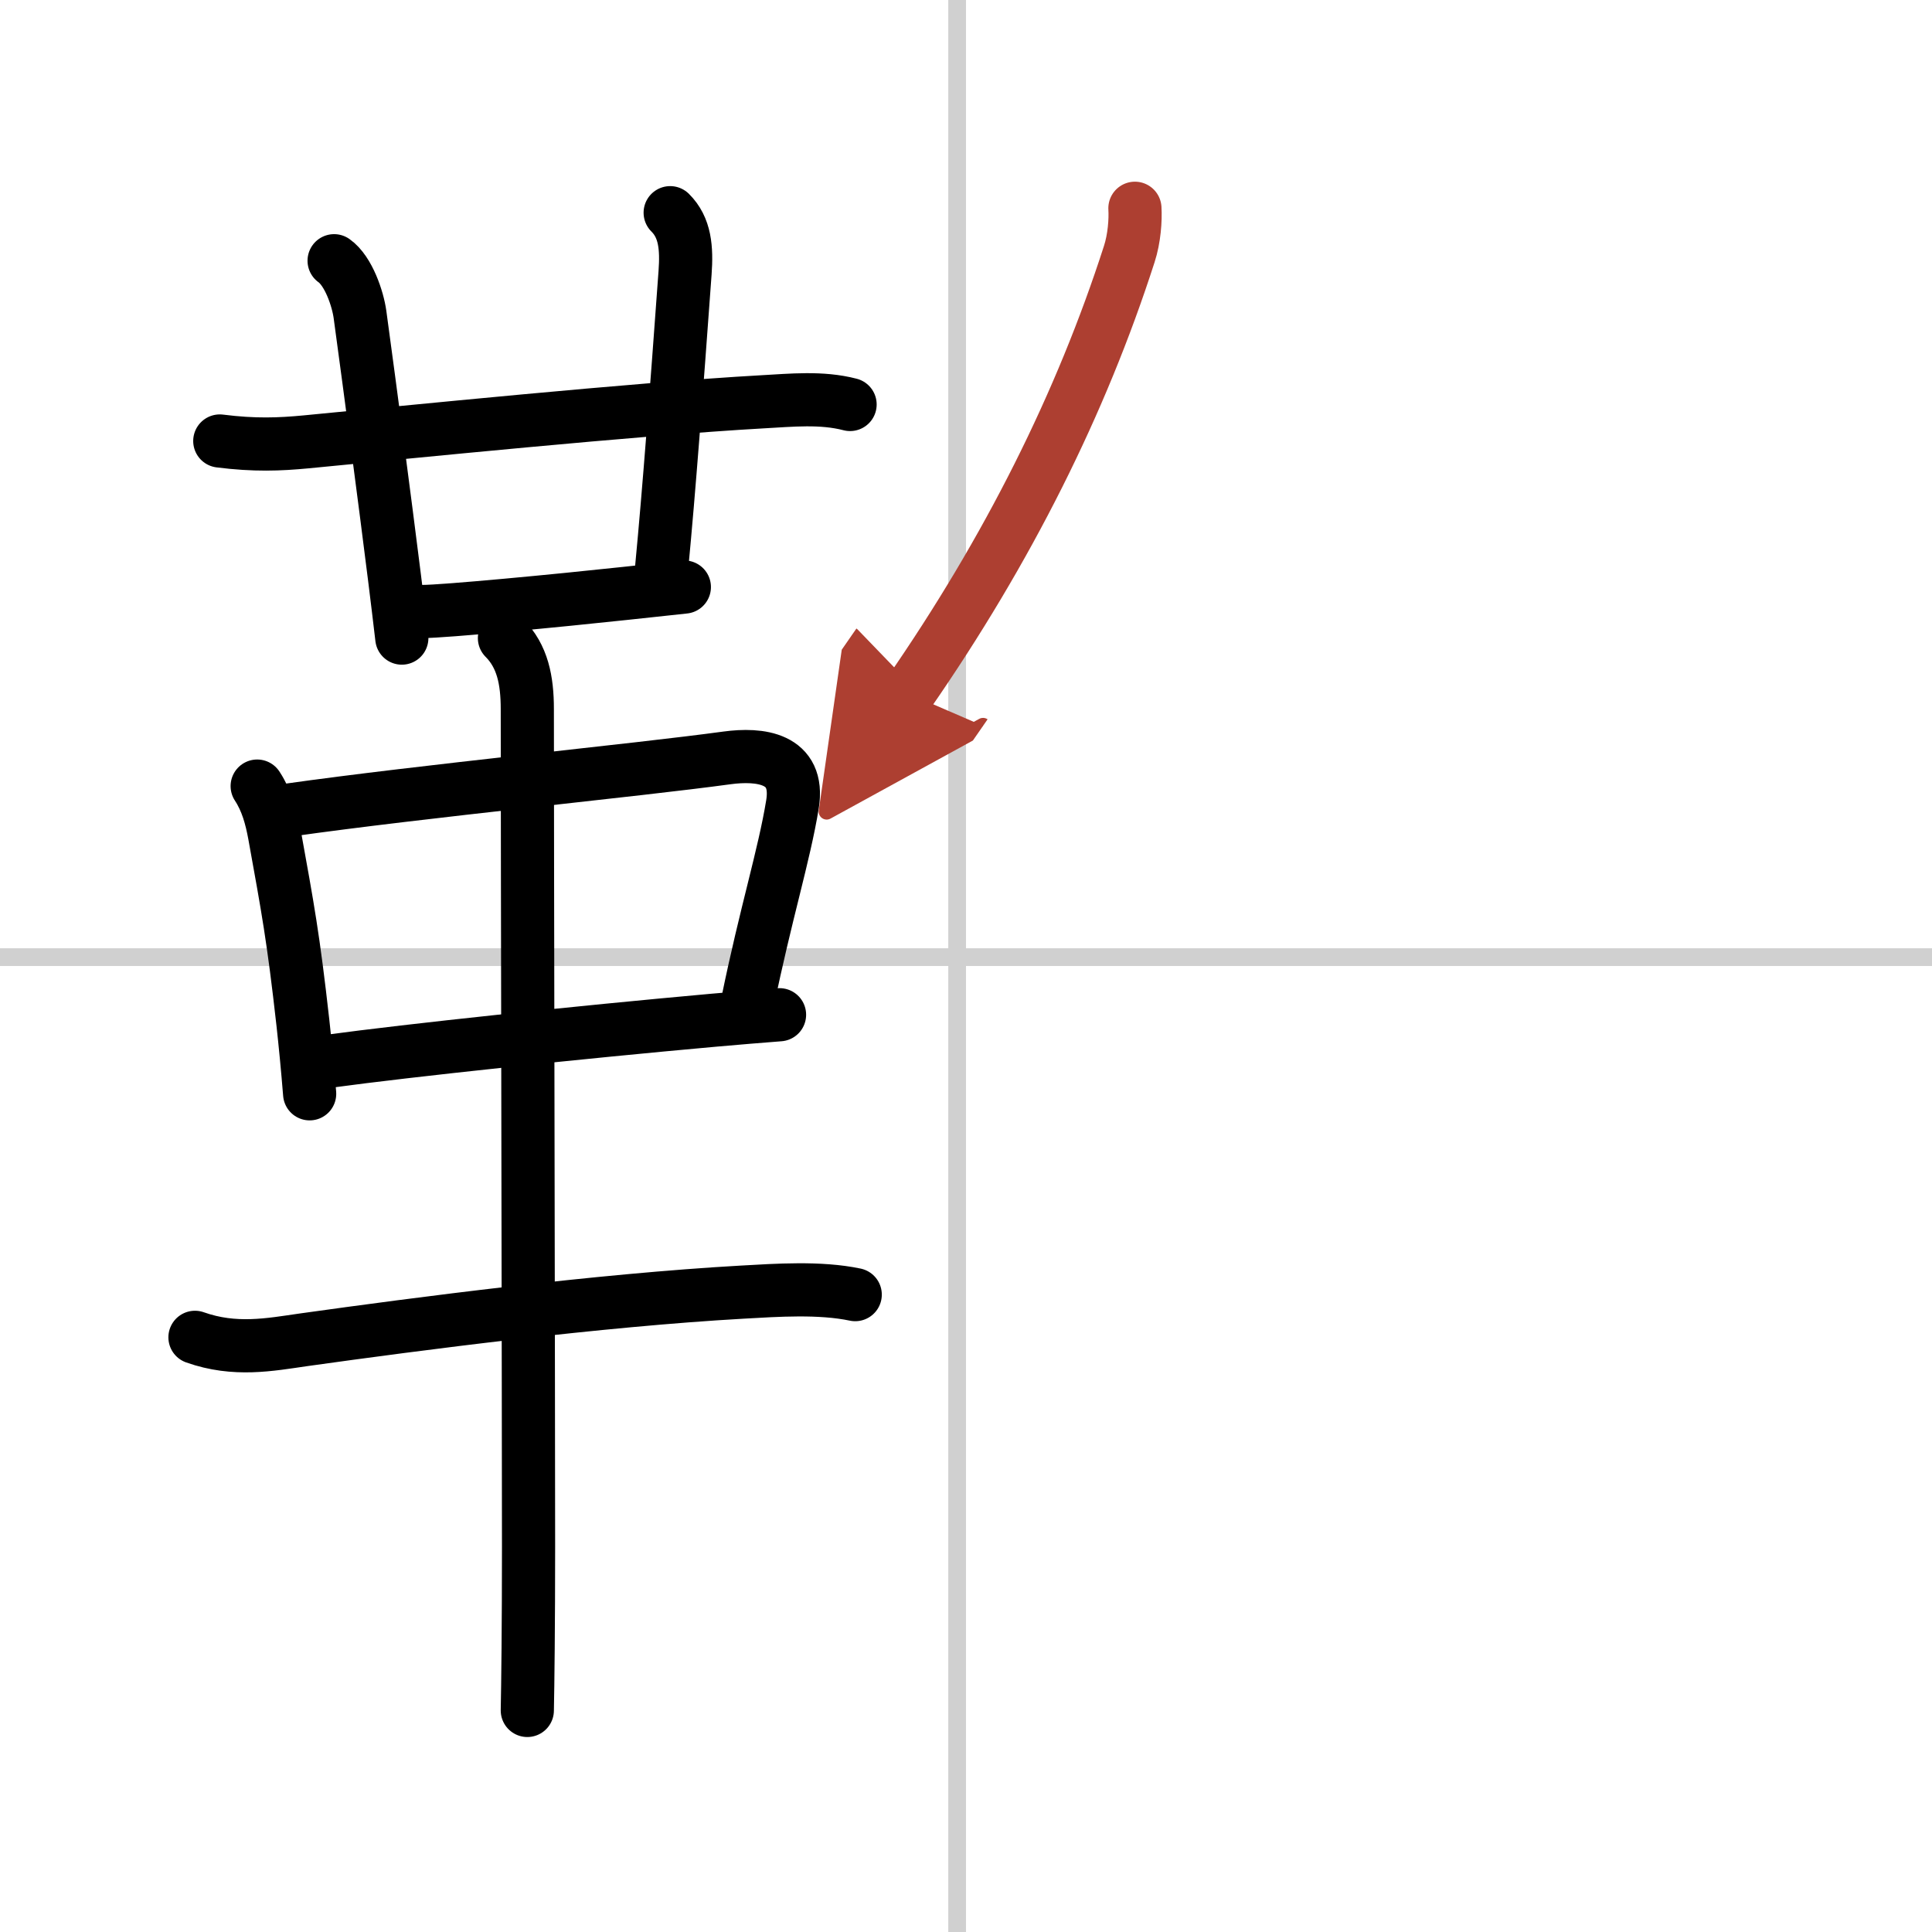 <svg width="400" height="400" viewBox="0 0 109 109" xmlns="http://www.w3.org/2000/svg"><defs><marker id="a" markerWidth="4" orient="auto" refX="1" refY="5" viewBox="0 0 10 10"><polyline points="0 0 10 5 0 10 1 5" fill="#ad3f31" stroke="#ad3f31"/></marker></defs><g fill="none" stroke="#000" stroke-linecap="round" stroke-linejoin="round" stroke-width="3"><rect width="100%" height="100%" fill="#fff" stroke="#fff"/><line x1="54" x2="54" y2="109" stroke="#d0d0d0" stroke-width="1"/><line x2="109" y1="54" y2="54" stroke="#d0d0d0" stroke-width="1"/><path d="M12.4,24.88c1.97,0.25,3.38,0.19,4.86,0.05C23,24.38,35.88,23.07,43,22.67c1.65-0.09,3.34-0.27,4.96,0.15"/><path d="m18.85 14.71c0.82 0.58 1.34 2.16 1.46 3.03 0.62 4.56 1.39 10.39 1.95 14.87 0.16 1.25 0.29 2.4 0.41 3.39"/><path d="m37.81 12c0.85 0.84 0.94 2 0.84 3.39-0.5 6.87-0.9 12.23-1.32 16.63"/><path d="m23.83 34.5c1.24 0 7.63-0.61 11.43-1.02 1.6-0.17 2.87-0.31 3.35-0.36"/><path d="m14.51 44.35c0.55 0.84 0.8 1.77 0.98 2.75 0.75 4.15 1.06 5.79 1.6 10.61 0.13 1.19 0.26 2.51 0.38 4"/><path d="m16.23 45.71c7.62-1.08 19.67-2.25 24.78-2.95 1.84-0.25 4.13-0.02 3.7 2.62-0.47 2.88-1.5 6.13-2.53 11.15"/><path d="m18.5 59.88c4.62-0.63 14.18-1.64 21.75-2.32 1.39-0.12 2.65-0.23 3.73-0.31"/><path d="m11 75.45c2.25 0.8 4.24 0.41 6.12 0.14 6.57-0.92 16.62-2.23 24.75-2.69 1.96-0.11 4.38-0.28 6.38 0.14"/><path d="m28.46 36c1.02 1.02 1.29 2.38 1.29 4 0 6.53 0.07 40.12 0.07 47.25 0 4.43-0.04 7.8-0.07 9.25"/><path d="M64.03,11.75c0.04,0.65-0.03,1.7-0.32,2.59C61,22.75,56.88,31,51.25,39.13" marker-end="url(#a)" stroke="#ad3f31"/></g></svg>
